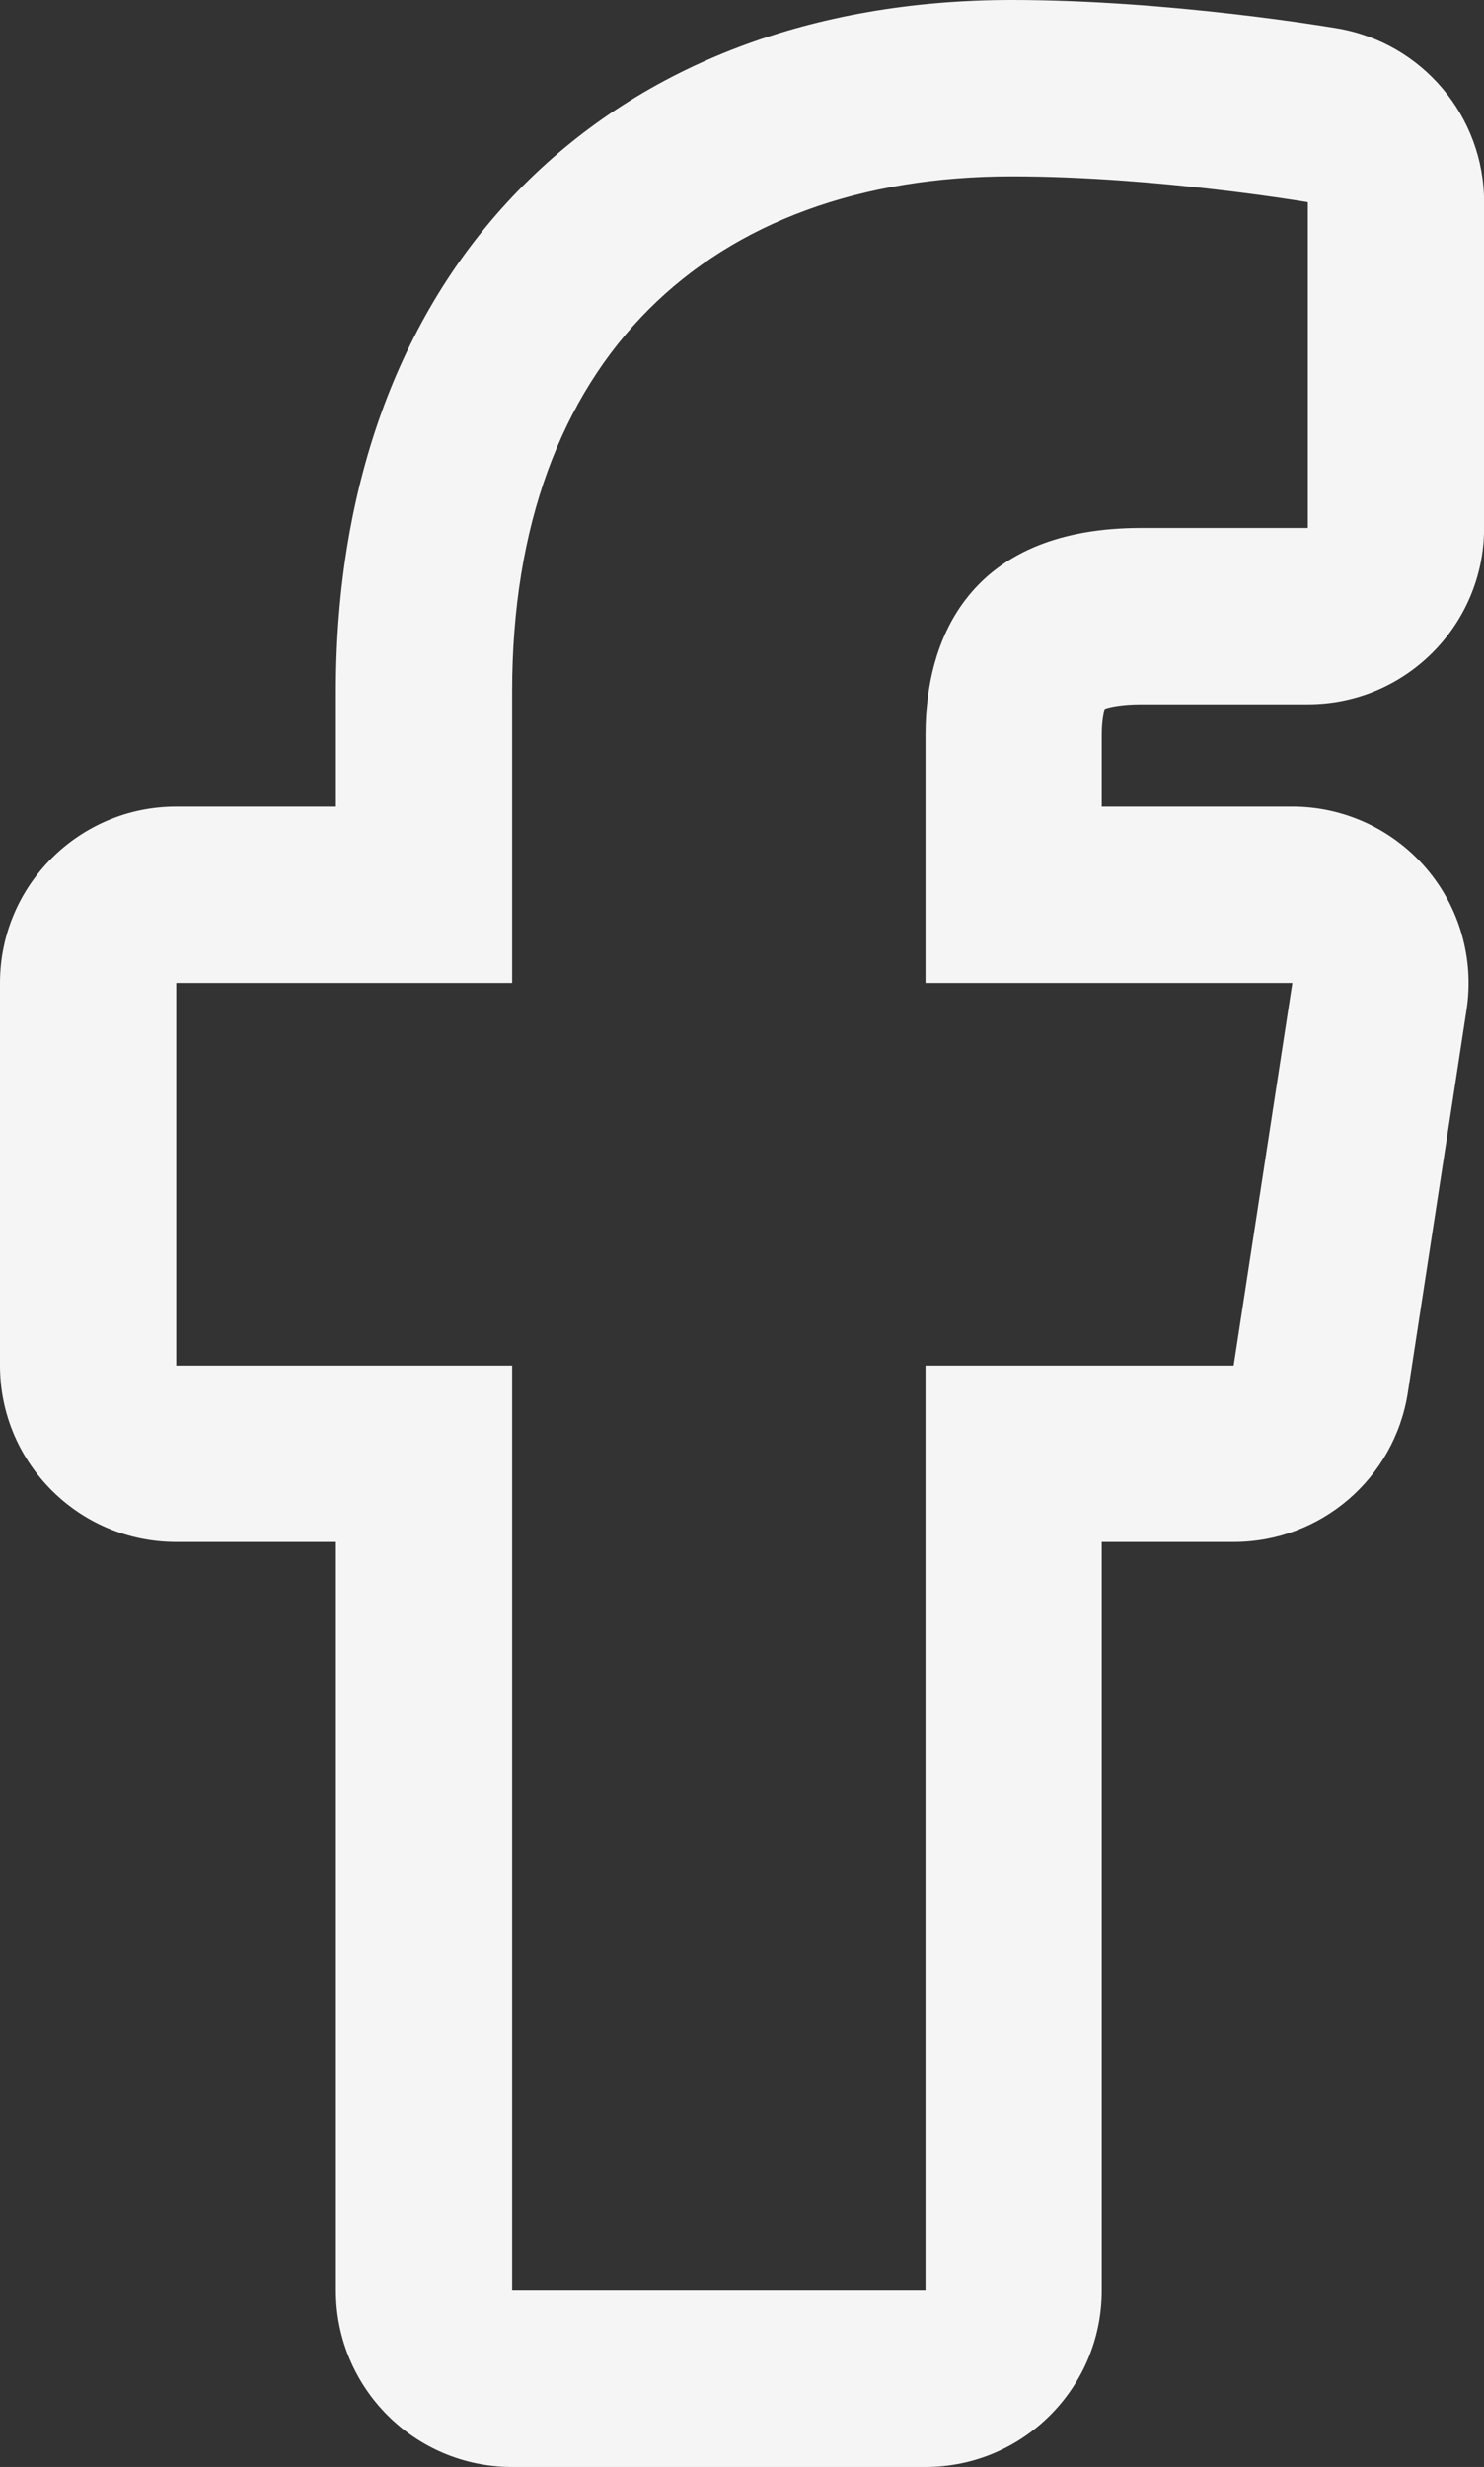 <svg xmlns="http://www.w3.org/2000/svg" width="16.841" height="27.976" viewBox="0 0 16.841 27.976">
  <rect x="0" y="0" width="16.841" height="27.976" fill="#333333" stroke="none"/>
  <g id="Group_242" data-name="Group 242" transform="translate(2 2)">
    <g id="Icon_awesome-facebook-f" data-name="Icon awesome-facebook-f" transform="translate(-1.609)" fill="none" stroke-linecap="round" stroke-linejoin="round">
      <path d="M13.609,13.486l.666-4.339H10.112V6.332a2.17,2.17,0,0,1,2.446-2.344h1.893V.293A23.082,23.082,0,0,0,11.091,0c-3.429,0-5.67,2.078-5.67,5.84V9.147H1.609v4.339H5.421V23.976h4.691V13.486Z" stroke="none"/>
      <path d="M 10.112 23.976 L 10.112 13.486 L 13.609 13.486 L 14.275 9.147 L 10.112 9.147 L 10.112 6.332 C 10.112 5.145 10.693 3.987 12.558 3.987 L 14.451 3.987 L 14.451 0.293 C 14.451 0.293 12.733 5.12054430146236e-06 11.091 5.12054430146236e-06 C 7.662 5.12054430146236e-06 5.421 2.078 5.421 5.84 L 5.421 9.147 L 1.609 9.147 L 1.609 13.486 L 5.421 13.486 L 5.421 23.976 L 10.112 23.976 M 10.112 25.976 L 5.421 25.976 C 4.316 25.976 3.421 25.081 3.421 23.976 L 3.421 15.486 L 1.609 15.486 C 0.505 15.486 -0.391 14.591 -0.391 13.486 L -0.391 9.147 C -0.391 8.043 0.505 7.147 1.609 7.147 L 3.421 7.147 L 3.421 5.84 C 3.421 3.48 4.159 1.493 5.555 0.096 C 6.925 -1.275 8.839 -2 11.091 -2 C 12.882 -2 14.71 -1.691 14.787 -1.678 C 15.748 -1.514 16.451 -0.682 16.451 0.293 L 16.451 3.987 C 16.451 5.092 15.555 5.987 14.451 5.987 L 12.558 5.987 C 12.339 5.987 12.207 6.017 12.148 6.037 C 12.132 6.086 12.112 6.182 12.112 6.332 L 12.112 7.147 L 14.275 7.147 C 14.858 7.147 15.413 7.402 15.793 7.845 C 16.173 8.288 16.34 8.874 16.252 9.451 L 15.586 13.79 C 15.436 14.766 14.597 15.486 13.609 15.486 L 12.112 15.486 L 12.112 23.976 C 12.112 25.081 11.216 25.976 10.112 25.976 Z" stroke="none" fill="#f5f5f5"/>
    </g>
  </g>
</svg>
